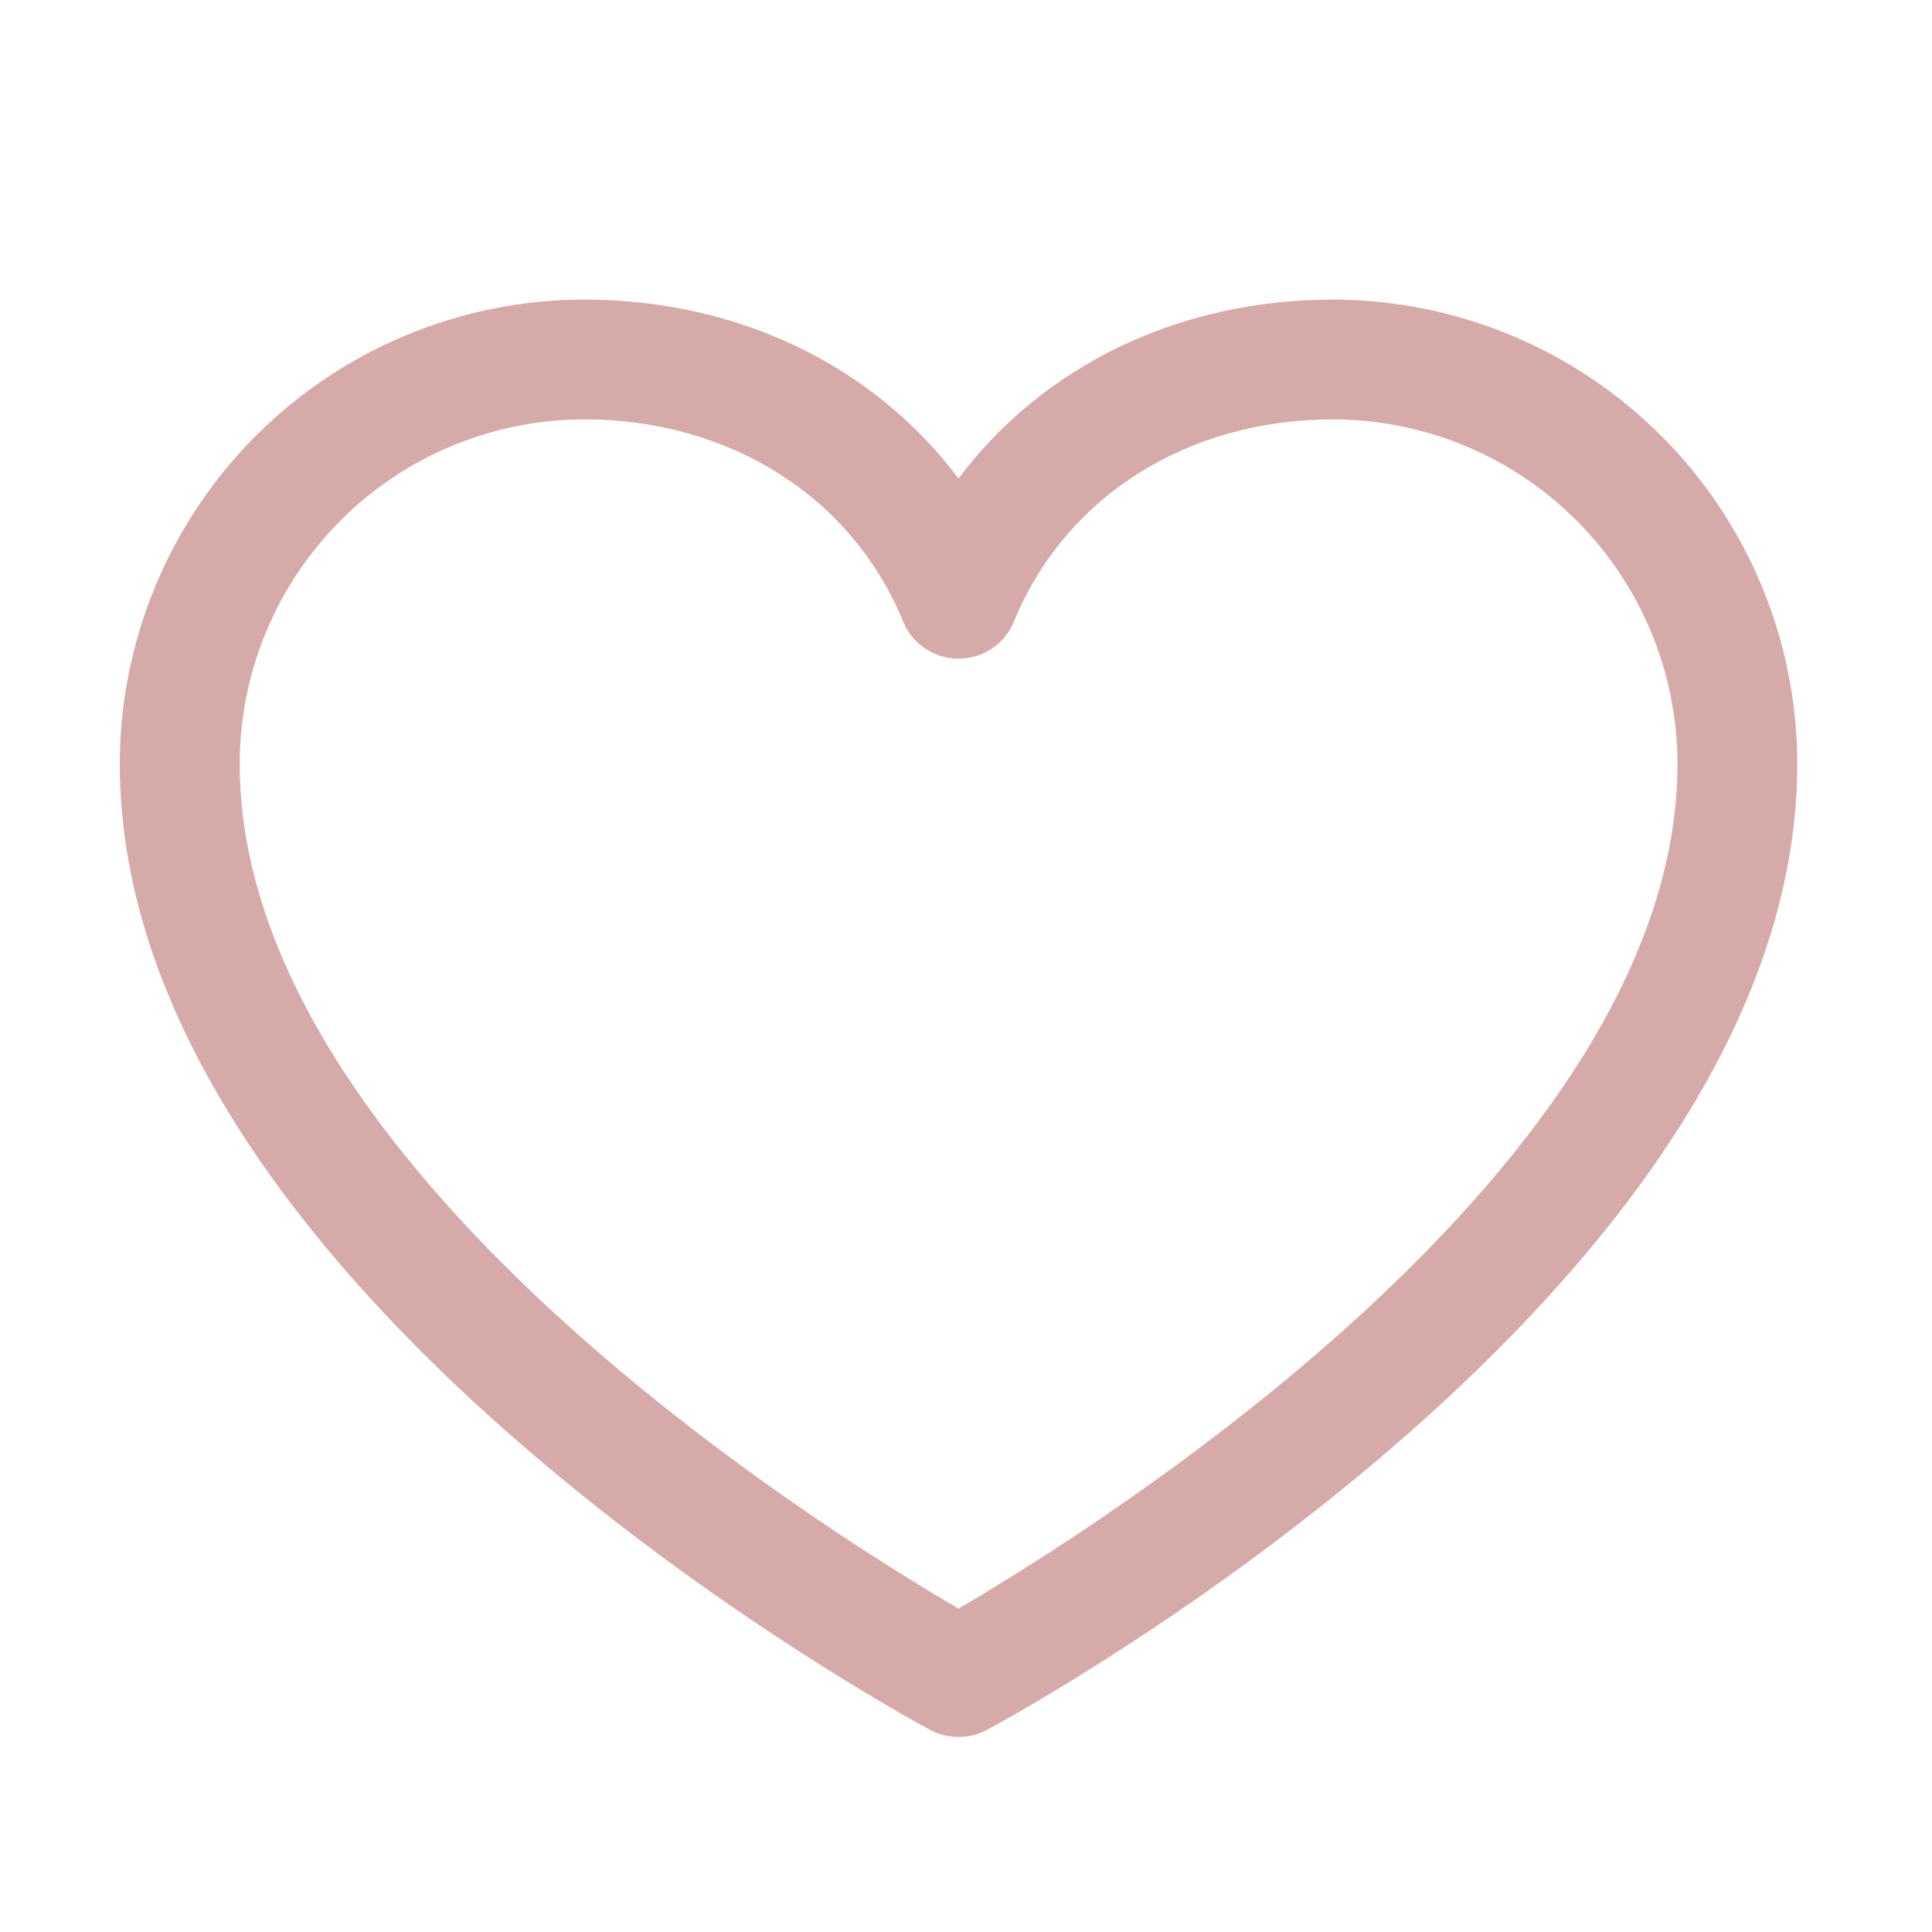 <svg xmlns="http://www.w3.org/2000/svg" width="15" height="15" viewBox="0 0 15 15" fill="none"><path d="M10.349 2.326C9.148 2.326 8.097 2.842 7.442 3.715C6.787 2.842 5.736 2.326 4.535 2.326C3.579 2.327 2.663 2.707 1.987 3.383C1.312 4.058 0.931 4.975 0.93 5.93C0.93 10 6.965 13.294 7.222 13.431C7.289 13.467 7.365 13.486 7.442 13.486C7.519 13.486 7.595 13.467 7.662 13.431C7.919 13.294 13.954 10 13.954 5.93C13.953 4.975 13.573 4.058 12.897 3.383C12.221 2.707 11.305 2.327 10.349 2.326ZM7.442 12.489C6.38 11.87 1.861 9.052 1.861 5.93C1.861 5.221 2.144 4.542 2.645 4.04C3.146 3.539 3.826 3.257 4.535 3.256C5.666 3.256 6.615 3.858 7.012 4.826C7.047 4.911 7.106 4.984 7.183 5.035C7.26 5.087 7.35 5.114 7.442 5.114C7.534 5.114 7.624 5.087 7.701 5.035C7.778 4.984 7.837 4.911 7.872 4.826C8.269 3.856 9.218 3.256 10.349 3.256C11.058 3.257 11.738 3.539 12.239 4.04C12.741 4.542 13.023 5.221 13.024 5.93C13.024 9.047 8.503 11.869 7.442 12.489Z" fill="#D6AAA8"></path></svg>